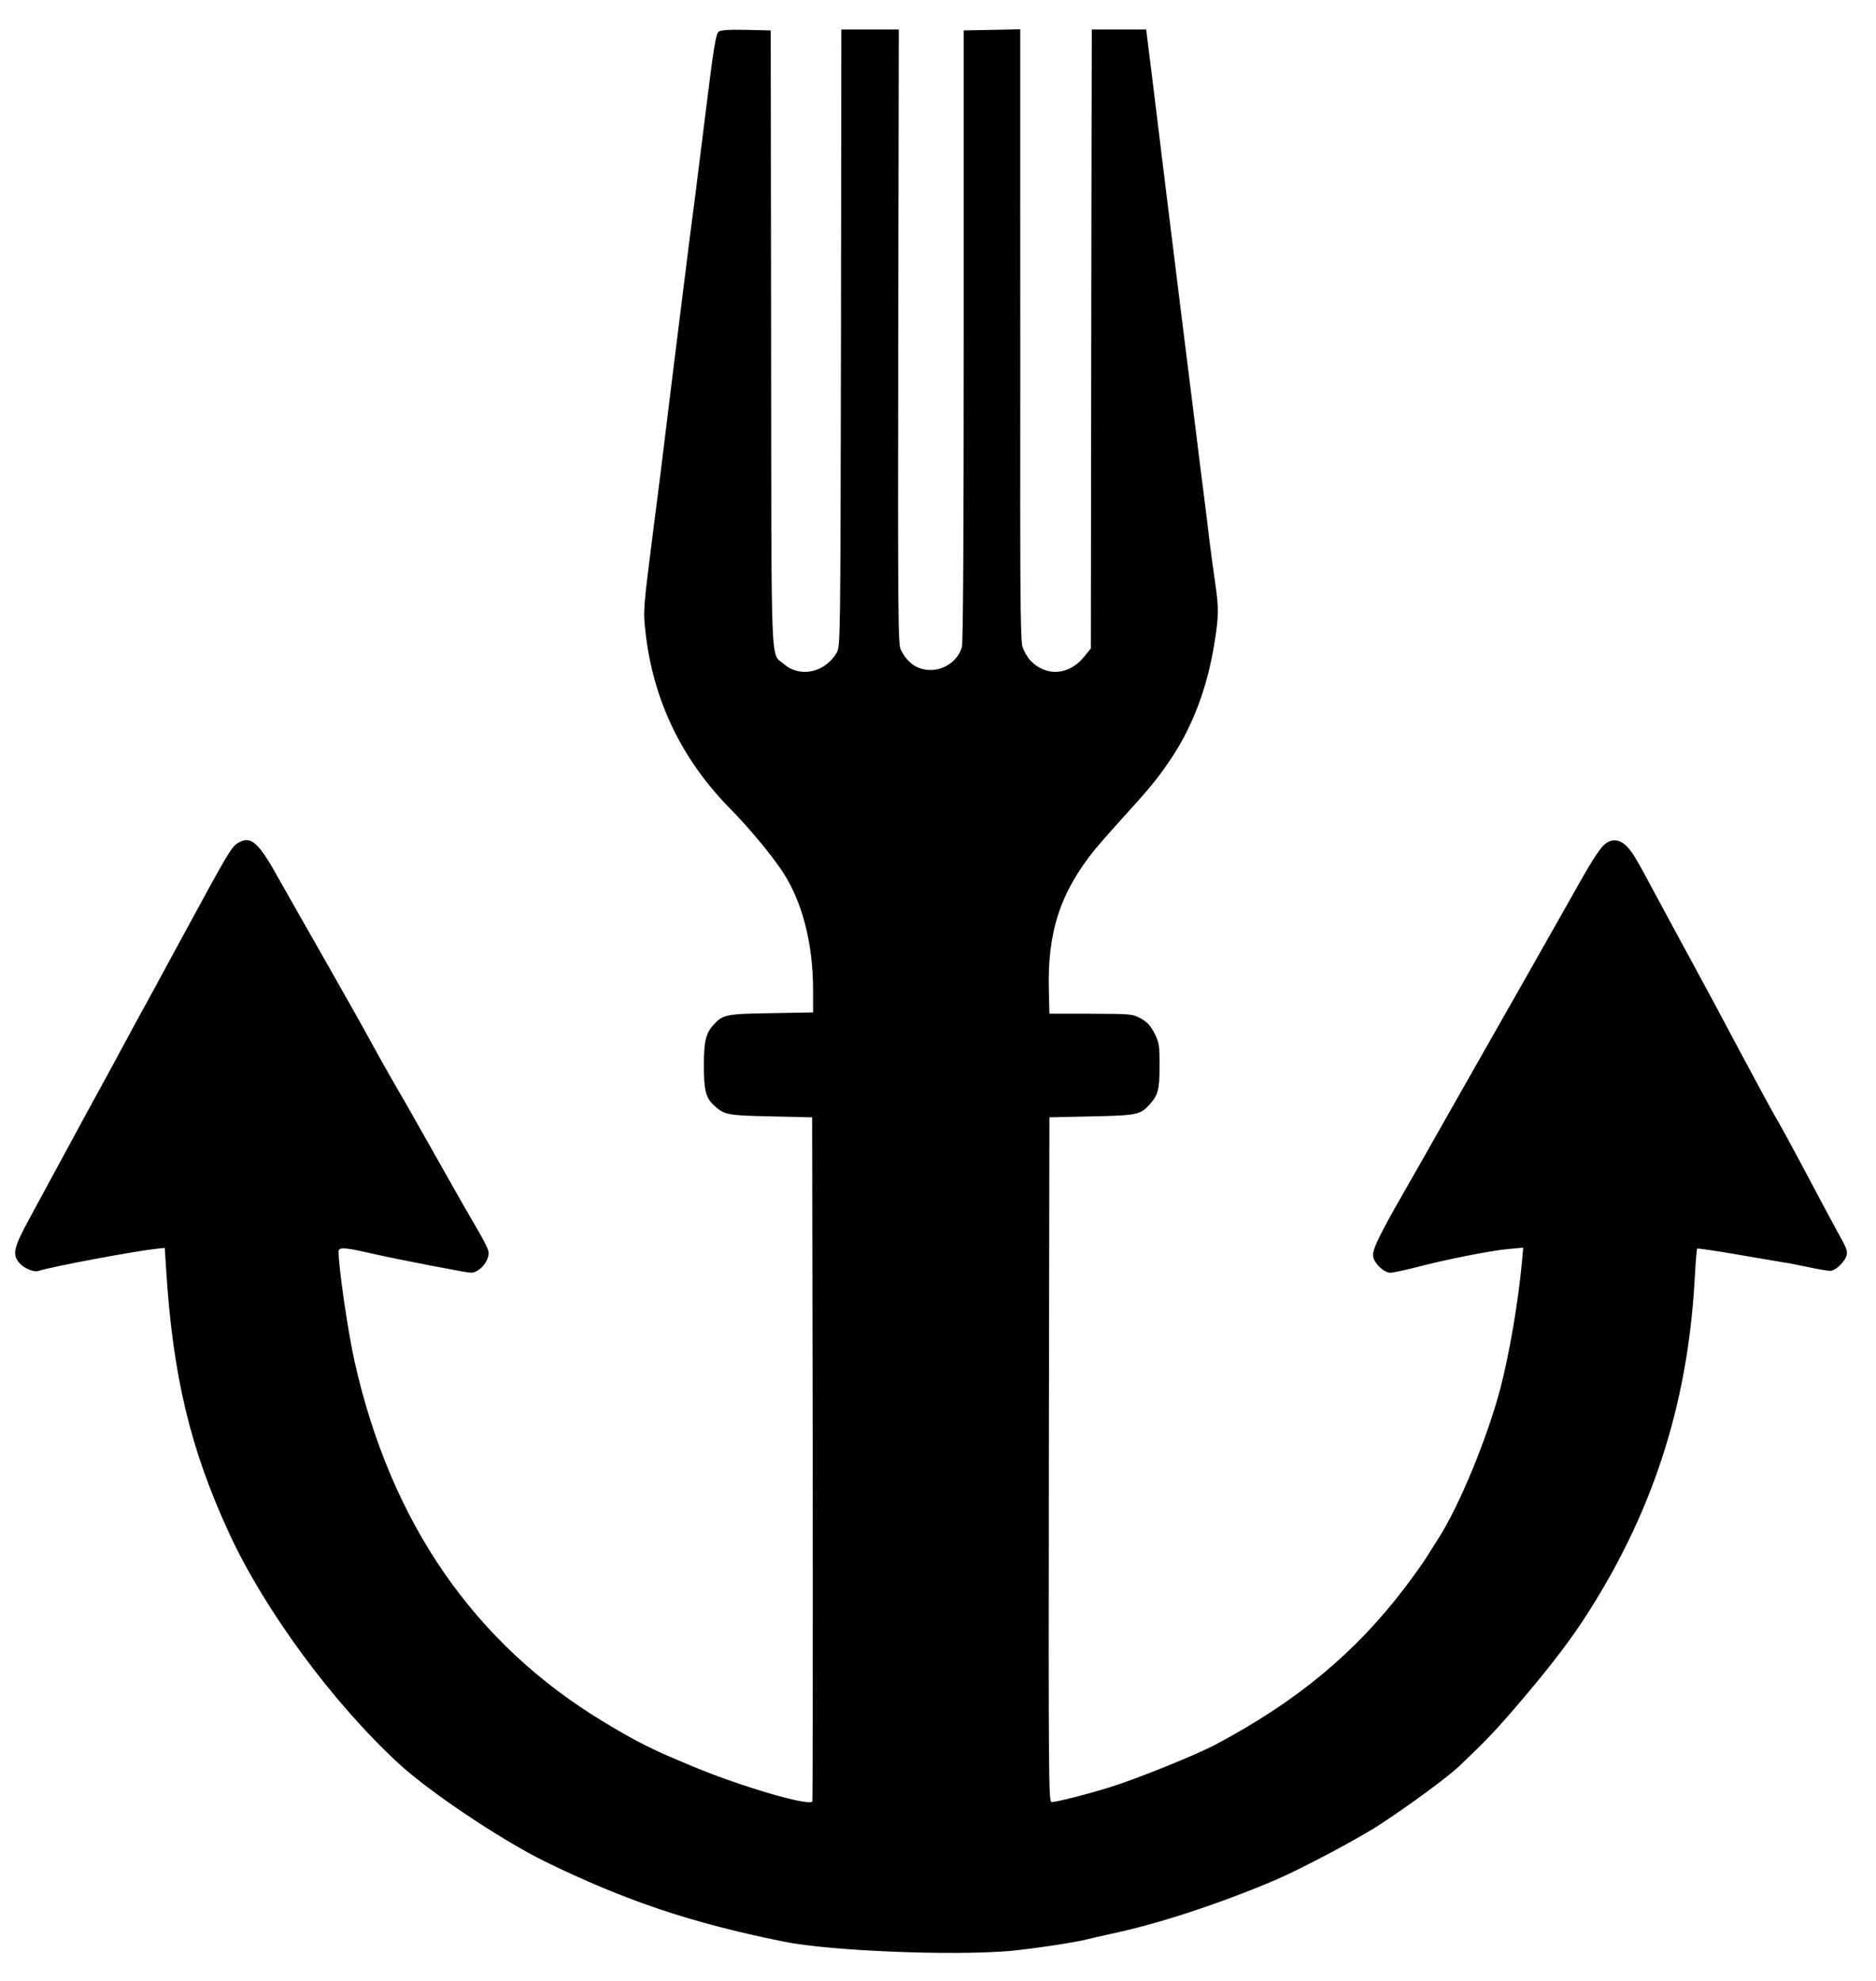 <svg preserveAspectRatio="xMidYMid meet" viewBox="542.214 176.364 996.236 1051.652" xmlns="http://www.w3.org/2000/svg" version="1.0" style="max-height: 500px" width="996.236" height="1051.652">

<g stroke="none" fill="#000000" transform="translate(0,1633) scale(0.1,-0.1)">
<path d="M9238 14398 c-14 -11 -27 -89 -68 -423 -28 -225 -55 -441 -60 -480&#10;-5 -38 -19 -142 -30 -230 -11 -88 -24 -196 -30 -240 -11 -85 -106 -851 -120&#10;-970 -5 -38 -22 -176 -39 -305 -53 -418 -54 -423 -41 -539 40 -360 191 -674&#10;448 -936 97 -98 209 -232 274 -327 109 -161 168 -386 168 -640 l0 -116 -222&#10;-4 c-239 -4 -256 -7 -305 -60 -42 -45 -53 -89 -53 -218 0 -130 10 -170 51&#10;-209 56 -53 70 -56 304 -61 l220 -5 3 -1810 c1 -995 0 -1815 -2 -1821 -11 -29&#10;-375 77 -627 182 -225 93 -297 129 -475 236 -691 415 -1136 1058 -1329 1917&#10;-35 156 -85 501 -85 583 0 24 30 23 145 -3 129 -29 122 -27 339 -70 109 -21&#10;207 -39 218 -39 49 0 105 70 93 117 -3 14 -28 62 -54 107 -50 85 -113 195&#10;-291 511 -59 105 -131 231 -160 280 -29 50 -81 142 -115 205 -34 63 -140 252&#10;-236 420 -96 168 -210 369 -254 447 -110 199 -150 235 -218 195 -35 -20 -51&#10;-47 -287 -482 -76 -140 -162 -298 -190 -350 -29 -52 -83 -151 -120 -220 -37&#10;-69 -95 -177 -130 -240 -35 -63 -118 -216 -185 -340 -67 -124 -155 -285 -194&#10;-358 -86 -157 -95 -194 -57 -239 24 -29 76 -51 101 -44 74 24 497 103 626 118&#10;l46 5 7 -108 c35 -569 128 -959 336 -1409 188 -407 551 -900 900 -1221 165&#10;-152 544 -405 775 -519 428 -209 779 -327 1270 -426 249 -50 896 -76 1205 -49&#10;116 11 335 44 400 60 19 5 80 19 135 31 249 53 564 156 865 283 138 59 443&#10;220 559 296 169 111 363 254 426 314 129 123 181 177 280 291 172 200 280 338&#10;371 475 365 555 556 1134 595 1804 5 94 11 172 14 174 2 3 100 -12 217 -32&#10;117 -20 228 -39 247 -42 19 -2 75 -14 125 -24 50 -11 102 -20 117 -20 32 0 89&#10;59 89 93 0 23 -5 33 -57 127 -17 30 -90 168 -163 305 -73 138 -144 267 -157&#10;288 -13 21 -98 178 -190 350 -91 172 -206 386 -256 477 -49 91 -124 228 -165&#10;305 -129 241 -143 265 -173 300 -44 50 -92 54 -134 11 -24 -24 -76 -107 -145&#10;-231 -40 -71 -167 -296 -283 -500 -116 -203 -293 -516 -395 -695 -101 -179&#10;-211 -372 -244 -429 -124 -217 -160 -292 -154 -325 7 -38 58 -86 91 -86 14 0&#10;76 13 138 29 159 42 399 89 490 97 l78 7 -6 -69 c-20 -218 -67 -493 -116 -681&#10;-70 -263 -217 -620 -328 -793 -23 -36 -54 -85 -69 -109 -15 -24 -62 -90 -106&#10;-148 -264 -349 -577 -609 -1011 -839 -102 -54 -419 -182 -555 -224 -121 -38&#10;-287 -80 -313 -80 -16 0 -17 90 -15 1818 l3 1817 225 5 c241 5 258 9 306 62&#10;46 50 54 81 54 206 0 109 -2 123 -27 173 -21 41 -39 60 -73 79 -44 24 -50 24&#10;-265 25 l-220 0 -3 125 c-8 310 61 520 247 750 20 24 83 96 141 160 144 158&#10;188 211 255 310 117 172 197 380 235 615 24 143 25 193 6 322 -8 54 -22 157&#10;-31 228 -8 72 -22 182 -30 245 -8 63 -29 225 -45 360 -17 135 -42 333 -55 440&#10;-31 247 -149 1202 -175 1420 -11 91 -23 184 -26 208 l-5 42 -145 0 -144 0 0&#10;-27 c0 -16 -2 -755 -3 -1643 l-2 -1616 -34 -42 c-80 -101 -204 -110 -288 -21&#10;-17 19 -36 53 -42 76 -8 30 -11 255 -11 735 0 381 1 1108 0 1616 l0 923 -150&#10;-3 -150 -3 0 -1620 c0 -1033 -3 -1632 -10 -1654 -20 -70 -90 -121 -165 -121&#10;-71 0 -122 34 -159 107 -15 29 -16 175 -14 1663 l3 1630 -152 0 -153 0 -2&#10;-1637 c-3 -1618 -3 -1638 -23 -1672 -62 -106 -196 -134 -281 -59 -71 62 -65&#10;-85 -67 1726 l-2 1637 -130 3 c-94 2 -135 -1 -147 -10z"/>
<path d="M1540 3759 c-257 -38 -433 -211 -604 -595 -65 -145 -140 -360 -132&#10;-379 3 -8 57 -41 121 -72 98 -49 117 -56 125 -43 5 8 24 58 41 110 91 275 173&#10;440 260 526 45 44 53 48 109 52 128 9 136 -20 184 -673 9 -110 20 -276 26&#10;-370 7 -93 18 -255 26 -360 8 -104 25 -341 39 -525 32 -432 42 -551 48 -556 2&#10;-3 141 -5 308 -4 228 0 307 3 316 13 10 10 121 296 313 802 21 55 95 249 165&#10;430 69 182 136 355 147 385 11 30 25 60 32 67 6 7 61 38 121 69 270 139 472&#10;302 557 450 37 65 58 165 60 277 1 104 -13 163 -53 223 -93 138 -259 193 -448&#10;149 -90 -22 -153 -59 -221 -132 -100 -106 -153 -218 -309 -648 -98 -269 -399&#10;-1107 -470 -1305 -59 -165 -66 -179 -80 -165 -10 10 -18 116 -51 650 -56 893&#10;-78 1135 -117 1280 -23 86 -77 194 -117 236 -47 49 -149 97 -233 109 -77 11&#10;-86 11 -163 -1z m1973 -407 c89 -89 13 -227 -203 -371 -127 -85 -127 -81 -20&#10;179 57 140 92 204 118 220 26 16 74 3 105 -28z"/>
<path d="M11789 3740 c-192 -34 -416 -123 -554 -220 -77 -54 -198 -179 -232&#10;-240 -84 -148 -116 -360 -75 -496 39 -128 119 -223 236 -279 74 -35 264 -81&#10;278 -67 11 11 51 221 44 237 -2 7 -20 15 -38 18 -95 15 -154 72 -185 176 -31&#10;109 13 245 111 341 109 107 242 171 419 201 104 17 373 6 466 -19 150 -42 337&#10;-147 444 -251 186 -179 273 -403 284 -736 11 -304 -46 -548 -184 -798 -117&#10;-210 -289 -346 -518 -408 -134 -36 -375 -26 -392 17 -3 8 4 44 15 81 33 114&#10;50 198 87 443 19 129 40 267 46 305 17 114 77 524 110 750 16 116 37 252 45&#10;304 8 52 13 99 10 106 -14 37 -206 46 -335 15 -80 -20 -170 -59 -191 -86 -6&#10;-6 -22 -97 -35 -200 -14 -104 -34 -259 -45 -344 -11 -85 -25 -191 -31 -235&#10;-14 -109 -40 -277 -45 -295 -2 -8 -41 -34 -87 -58 -45 -24 -122 -72 -172 -107&#10;-49 -36 -94 -65 -98 -65 -4 0 -18 -12 -31 -27 l-23 -27 -19 24 c-10 13 -32 37&#10;-47 54 -32 35 -24 41 -89 -69 -145 -245 -399 -473 -619 -555 -152 -56 -287&#10;-72 -389 -46 -228 58 -343 215 -357 487 -13 240 62 468 200 616 80 85 148 118&#10;242 118 228 -2 296 -226 142 -466 -63 -98 -177 -179 -315 -224 -29 -9 -56 -23&#10;-58 -30 -3 -7 5 -53 18 -101 27 -103 18 -99 153 -70 330 71 583 233 684 437&#10;99 200 74 419 -64 554 -134 132 -422 209 -650 176 -253 -38 -417 -121 -595&#10;-301 -238 -240 -326 -530 -266 -876 l20 -110 -31 -45 c-57 -83 -111 -135 -169&#10;-164 -98 -50 -157 -32 -183 57 -14 45 -11 100 19 358 60 505 92 777 105 878&#10;21 157 20 166 -11 181 -15 6 -59 17 -100 23 -145 23 -325 -36 -373 -122 -21&#10;-37 -27 -75 -71 -455 -12 -99 -27 -225 -35 -280 -8 -55 -21 -174 -30 -265 -9&#10;-91 -19 -176 -21 -189 -8 -40 -99 -126 -172 -162 -56 -28 -78 -33 -137 -34&#10;-82 0 -131 24 -170 84 -44 68 -48 141 -19 350 108 787 119 893 106 940 -16 52&#10;-46 87 -95 113 -35 18 -60 22 -147 23 -100 1 -224 -18 -244 -36 -9 -8 -17 -61&#10;-36 -234 -9 -86 -51 -447 -70 -605 -5 -41 -18 -151 -29 -245 -16 -133 -26&#10;-180 -46 -222 -33 -67 -111 -137 -176 -158 -86 -29 -138 -6 -172 77 -20 47&#10;-11 153 43 533 22 154 44 318 49 365 17 158 -19 271 -119 371 -94 94 -220 144&#10;-395 156 -144 9 -307 -39 -410 -121 -63 -51 -62 -51 -86 0 -27 56 -81 98 -151&#10;114 -63 16 -212 8 -285 -15 -60 -18 -58 -15 -73 -145 -31 -278 -81 -695 -90&#10;-741 -13 -70 -59 -137 -185 -267 -208 -217 -448 -335 -685 -336 -93 -1 -114 2&#10;-180 28 -61 24 -87 42 -141 95 -115 114 -144 203 -143 426 1 178 19 260 89&#10;401 57 114 132 199 217 244 56 30 72 34 139 35 67 0 81 -4 120 -29 73 -48 97&#10;-95 98 -192 3 -196 -146 -379 -373 -460 -43 -15 -80 -32 -82 -39 -4 -10 39&#10;-191 47 -200 4 -4 30 3 219 52 128 34 336 136 422 207 116 96 172 179 208 307&#10;81 295 -73 527 -405 608 -225 56 -458 30 -666 -74 -258 -128 -453 -359 -531&#10;-631 -19 -68 -23 -102 -23 -244 1 -180 12 -255 61 -376 45 -116 103 -204 187&#10;-288 142 -139 330 -208 572 -208 342 -1 700 150 932 391 23 25 44 43 46 40 2&#10;-2 -7 -89 -20 -192 -14 -104 -22 -196 -19 -204 5 -13 41 -14 250 -11 134 1&#10;247 5 250 9 3 3 15 81 26 175 12 93 25 198 30 234 5 36 19 137 30 225 76 584&#10;85 629 145 725 61 97 139 144 240 144 99 0 159 -37 202 -122 24 -48 22 -167&#10;-6 -392 -76 -621 -74 -699 22 -841 85 -127 205 -185 382 -183 166 2 305 60&#10;429 178 l48 47 16 -23 c112 -166 397 -245 657 -182 130 32 256 104 326 188&#10;l26 31 32 -52 c57 -92 155 -151 298 -179 200 -39 403 33 570 202 45 46 86 84&#10;90 84 4 0 19 -18 33 -39 28 -45 137 -129 222 -172 104 -53 188 -71 355 -76&#10;119 -4 174 -2 250 12 242 43 491 165 665 324 36 34 68 61 71 61 2 0 7 -18 11&#10;-40 10 -64 43 -142 78 -184 48 -58 138 -112 218 -130 144 -33 353 -15 479 42&#10;l43 20 64 -30 c124 -58 371 -93 549 -78 265 22 446 83 650 217 108 71 258 214&#10;338 321 140 187 237 437 278 717 19 128 16 417 -5 535 -89 498 -337 806 -806&#10;1004 -211 90 -411 126 -676 125 -117 0 -201 -6 -275 -19z m-306 -2041 c-48&#10;-357 -90 -478 -179 -515 -70 -30 -132 -6 -160 62 -22 53 -17 95 25 180 41 86&#10;124 174 238 252 58 41 80 47 76 21z"/>
<path d="M17435 3725 c-114 -19 -170 -37 -275 -91 -196 -101 -332 -286 -360&#10;-492 -18 -139 32 -327 164 -612 42 -91 75 -169 72 -175 -2 -6 -45 -35 -94 -64&#10;-113 -64 -283 -201 -340 -272 -105 -129 -181 -309 -183 -431 -1 -49 -7 -71&#10;-26 -100 -37 -56 -186 -160 -287 -202 -75 -31 -156 -16 -175 33 -29 76 -34&#10;115 -91 801 -11 135 -27 322 -35 415 -32 352 -75 903 -82 1027 -8 176 3 168&#10;-240 168 -190 0 -297 -14 -355 -48 -32 -19 -46 -48 -157 -342 -49 -129 -130&#10;-341 -181 -470 -50 -129 -116 -298 -145 -375 -93 -242 -173 -444 -192 -483&#10;-16 -33 -35 -45 -188 -122 -94 -47 -205 -107 -245 -135 -96 -64 -228 -195&#10;-268 -266 -104 -184 -76 -440 63 -568 107 -98 220 -112 420 -50 120 37 240&#10;154 314 305 39 80 156 371 216 541 l48 132 81 24 c223 68 425 127 439 127 17&#10;0 23 -30 37 -220 26 -341 70 -580 129 -705 89 -189 305 -257 555 -174 112 37&#10;212 102 353 227 l82 72 41 -65 c54 -84 166 -187 246 -225 264 -126 598 -94&#10;859 83 273 185 369 487 274 861 -30 118 -86 246 -205 469 -294 551 -344 669&#10;-344 808 0 90 20 139 77 190 63 57 115 72 230 67 113 -5 136 -14 210 -87 63&#10;-62 83 -116 83 -226 0 -91 -22 -171 -71 -264 -28 -51 -28 -56 -12 -63 24 -9&#10;235 -10 249 0 38 24 107 228 118 347 22 231 -104 464 -305 562 -136 67 -339&#10;94 -504 68z m-2161 -782 c4 -65 13 -190 21 -278 8 -88 16 -209 17 -269 l3&#10;-110 -183 -64 c-101 -35 -186 -61 -189 -58 -5 5 9 49 95 291 159 448 216 605&#10;222 605 4 0 10 -53 14 -117z m1996 -1018 c108 -213 132 -282 138 -404 8 -159&#10;-38 -252 -151 -310 -59 -30 -76 -34 -149 -35 -70 -1 -92 3 -140 26 -74 34&#10;-152 113 -186 186 -23 49 -26 70 -26 152 1 135 27 213 108 319 61 80 270 242&#10;306 238 8 -1 52 -77 100 -172z m-2979 -322 c-150 -378 -160 -400 -206 -419&#10;-19 -8 -41 -14 -49 -14 -26 0 -64 52 -77 102 -28 118 48 219 250 334 99 57&#10;106 56 82 -3z"/>
<path d="M18630 3731 c-118 -10 -133 -24 -144 -136 -4 -38 -13 -126 -21 -195&#10;-8 -69 -31 -264 -50 -435 -58 -502 -75 -646 -85 -720 -5 -38 -19 -151 -30&#10;-250 -48 -426 -74 -637 -111 -933 -12 -95 -20 -175 -17 -177 2 -3 112 -5 243&#10;-5 274 -1 259 -7 269 93 4 34 13 109 21 167 14 110 31 236 65 505 43 332 52&#10;391 66 445 39 137 130 247 229 275 109 32 198 4 258 -82 37 -52 46 -104 36&#10;-201 -15 -148 -59 -538 -74 -663 -8 -69 -13 -141 -9 -160 28 -162 124 -297&#10;252 -357 54 -25 66 -27 202 -27 126 0 153 3 204 22 168 64 320 210 400 384 44&#10;98 63 212 48 290 -9 48 -86 164 -102 154 -5 -3 -23 -49 -40 -103 -45 -136 -92&#10;-221 -168 -303 -126 -136 -235 -153 -287 -43 -15 33 -17 54 -11 157 3 66 13&#10;163 21 216 82 540 87 581 74 663 -14 84 -60 168 -129 232 -93 85 -216 132&#10;-375 142 -147 9 -325 -46 -433 -133 -24 -20 -45 -33 -48 -30 -3 3 2 51 10 108&#10;53 370 65 461 71 519 3 36 12 112 20 170 27 207 28 271 7 310 -44 80 -175 117&#10;-362 101z"/>
</g>
</svg>